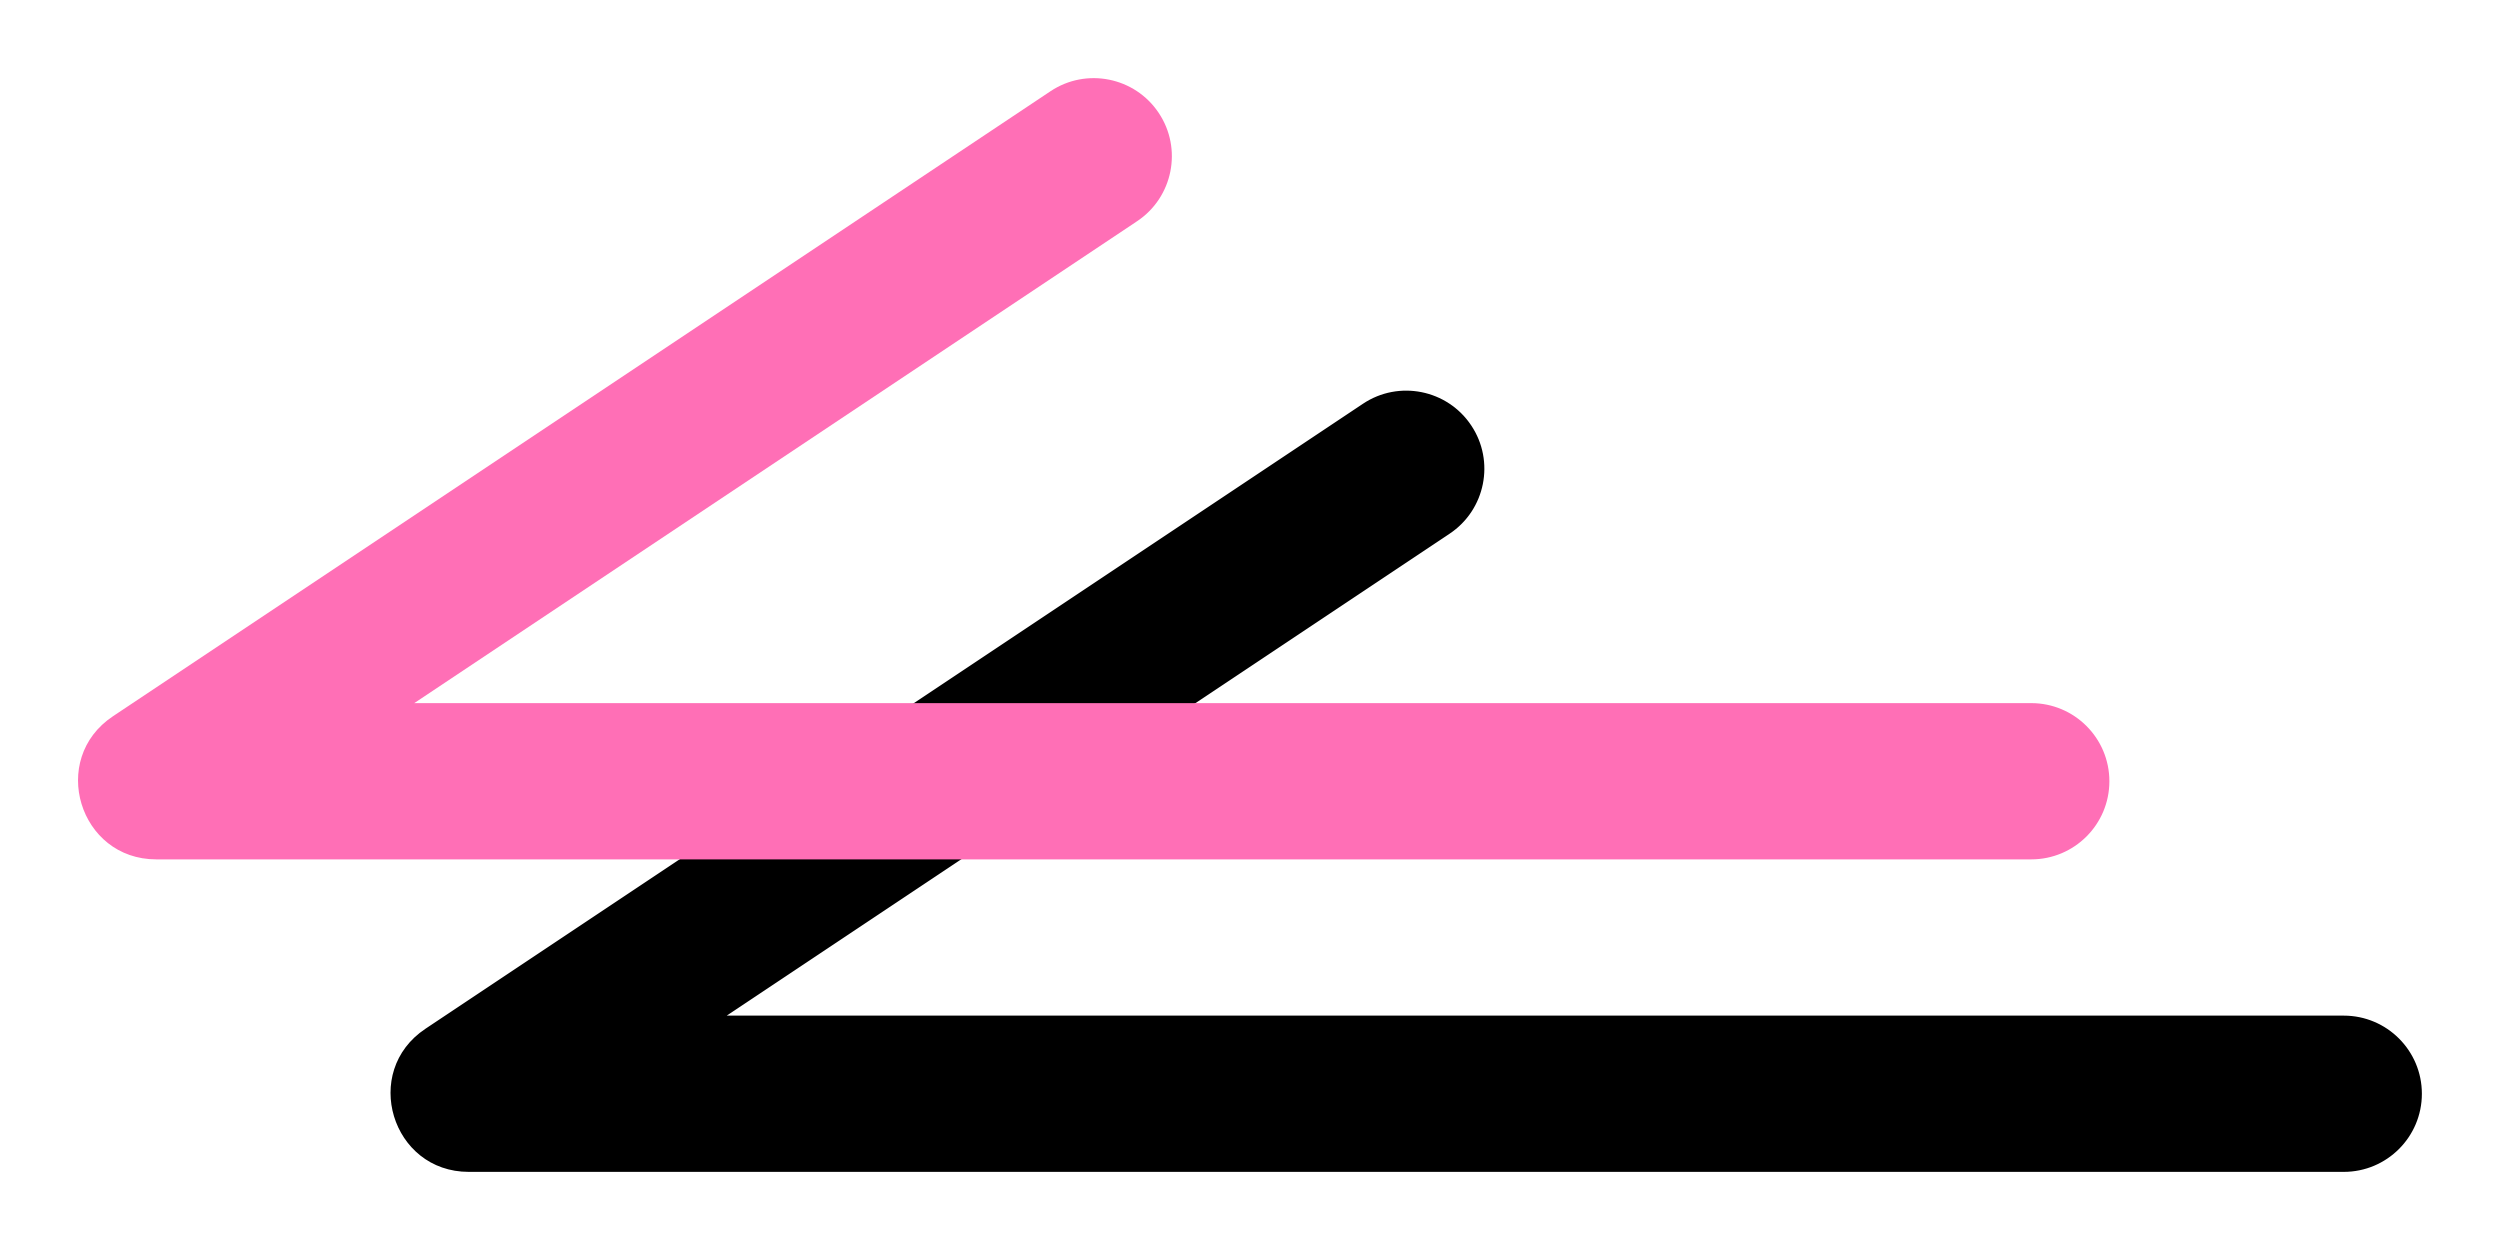 <svg height="8" viewBox="0 0 16 8" width="16" xmlns="http://www.w3.org/2000/svg" xmlns:xlink="http://www.w3.org/1999/xlink"><defs><path id="a" d="m138.584 2418.723c.153-.23.464-.292.693-.139.23.153.292.464.139.693l-4 6c-.274.412-.916.217-.916-.277v-12c0-.276.224-.5.5-.5s.5.224.5.5v10.349z"/><filter id="b" height="126.9%" width="180%" x="-60%" y="-19.2%"><feOffset dx="-2" dy="-2" in="SourceAlpha" result="shadowOffsetOuter1"/><feColorMatrix in="shadowOffsetOuter1" type="matrix" values="0 0 0 0 0.437   0 0 0 0 1   0 0 0 0 0.781  0 0 0 1 0"/></filter></defs><g fill="none" fill-rule="evenodd" transform="matrix(0 -1 -1 0 2426 140)"><use fill="#000" filter="url(#b)" xlink:href="#a"/><use fill="#ff6fb6" fill-rule="evenodd" xlink:href="#a"/></g></svg>